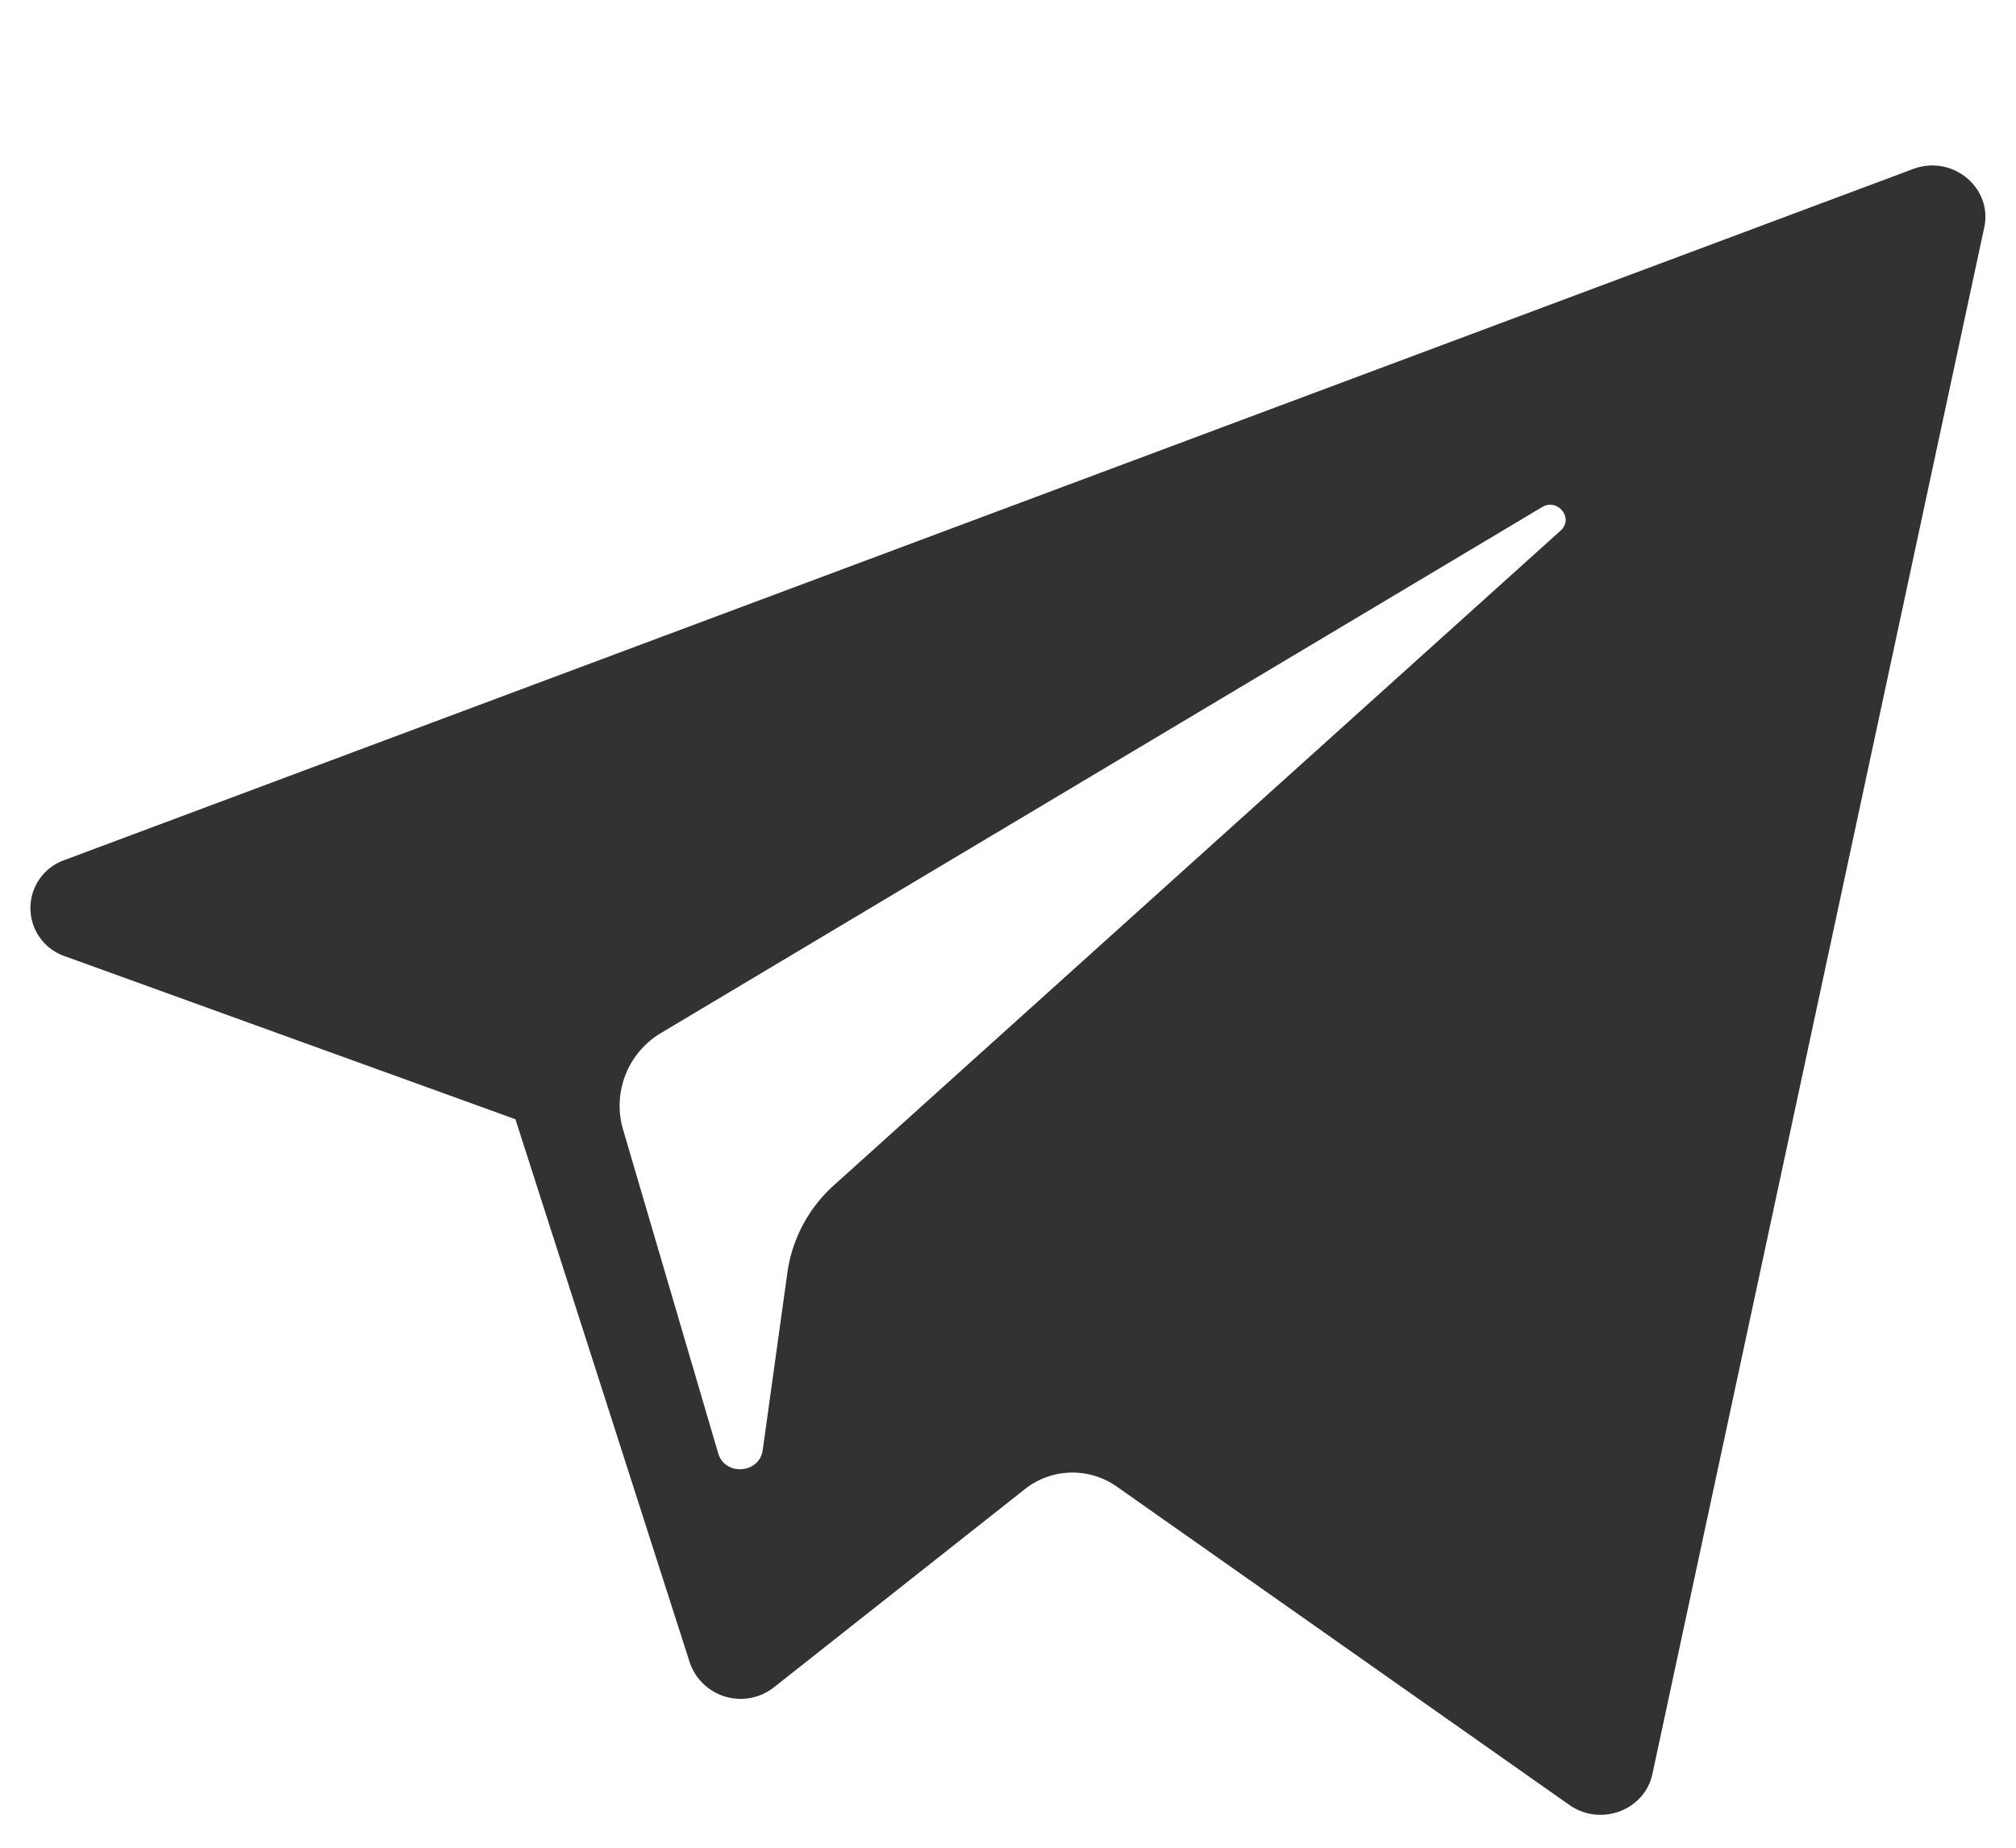 <svg width="12" height="11" fill="none" xmlns="http://www.w3.org/2000/svg"><path d="m.387 5.693 2.681.97 1.038 3.235a.32.32 0 0 0 .502.146l1.494-1.18a.457.457 0 0 1 .544-.015l2.695 1.896c.186.131.449.033.495-.185l1.975-9.206c.051-.237-.19-.435-.423-.348L.384 5.12a.303.303 0 0 0 .003.573zm3.552.454 5.24-3.128c.094-.056.191.068.11.14L4.965 7.055a.86.86 0 0 0-.278.52L4.54 8.633c-.02.141-.225.155-.265.019l-.567-1.93a.504.504 0 0 1 .231-.575z" fill="#323232"/></svg>